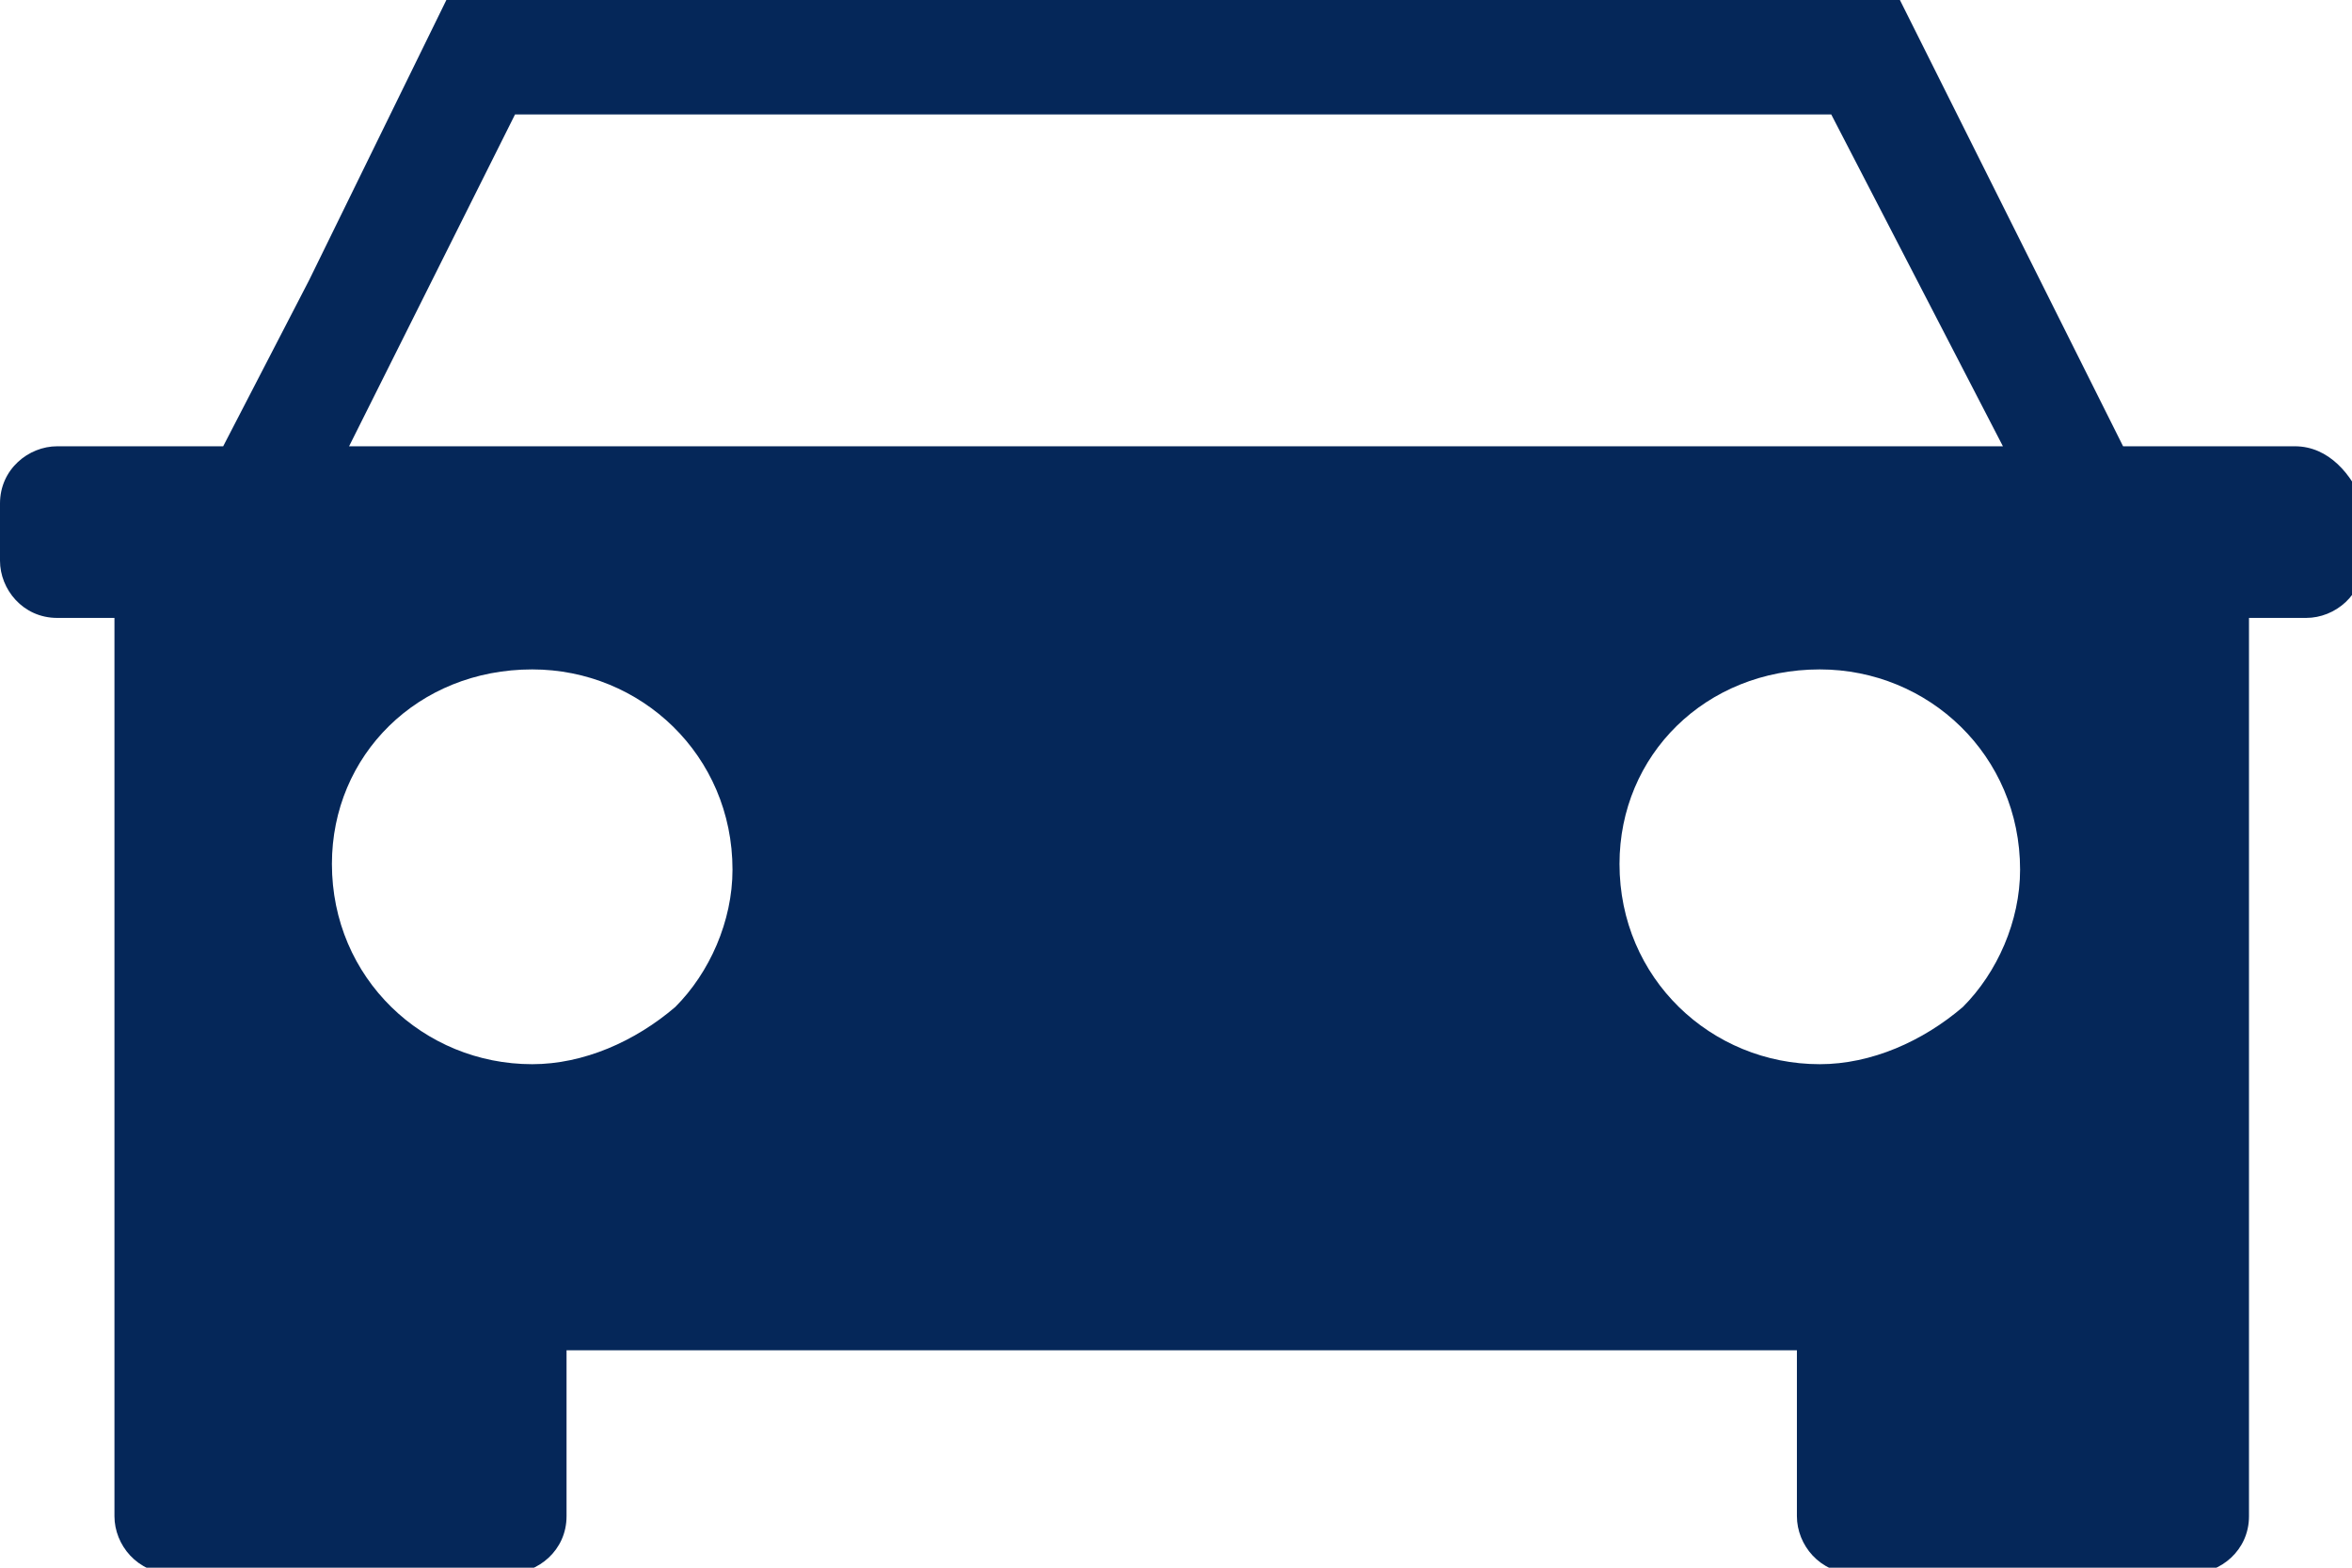 <svg xmlns="http://www.w3.org/2000/svg" width="41.1" height="27.4"><path fill="#fff" d="M0 0h41.1v27.4H0z"/><path d="M40.1 7.8h-3L33.2 0H7.8L5.4 4.9 3.9 7.8H1c-.5 0-1 .4-1 1v1c0 .5.4 1 1 1h1v15.7c0 .5.4 1 1 1h5.9c.5 0 1-.4 1-1v-2.9h21.5v2.9c0 .5.4 1 1 1h5.9c.5 0 1-.4 1-1V10.8h1c.5 0 1-.4 1-1v-1c-.2-.5-.6-1-1.2-1zM9 2h23l3 5.8H6.1L9 2zm.3 16.6c-1.9 0-3.5-1.5-3.5-3.5 0-1.9 1.5-3.4 3.5-3.4 1.9 0 3.5 1.5 3.5 3.5 0 .9-.4 1.8-1 2.4-.7.6-1.6 1-2.5 1zm22.5 0c-1.9 0-3.5-1.5-3.5-3.5 0-1.9 1.5-3.4 3.5-3.4 1.9 0 3.5 1.5 3.5 3.5 0 .9-.4 1.8-1 2.4-.7.6-1.6 1-2.5 1z" fill="#052759"/></svg>